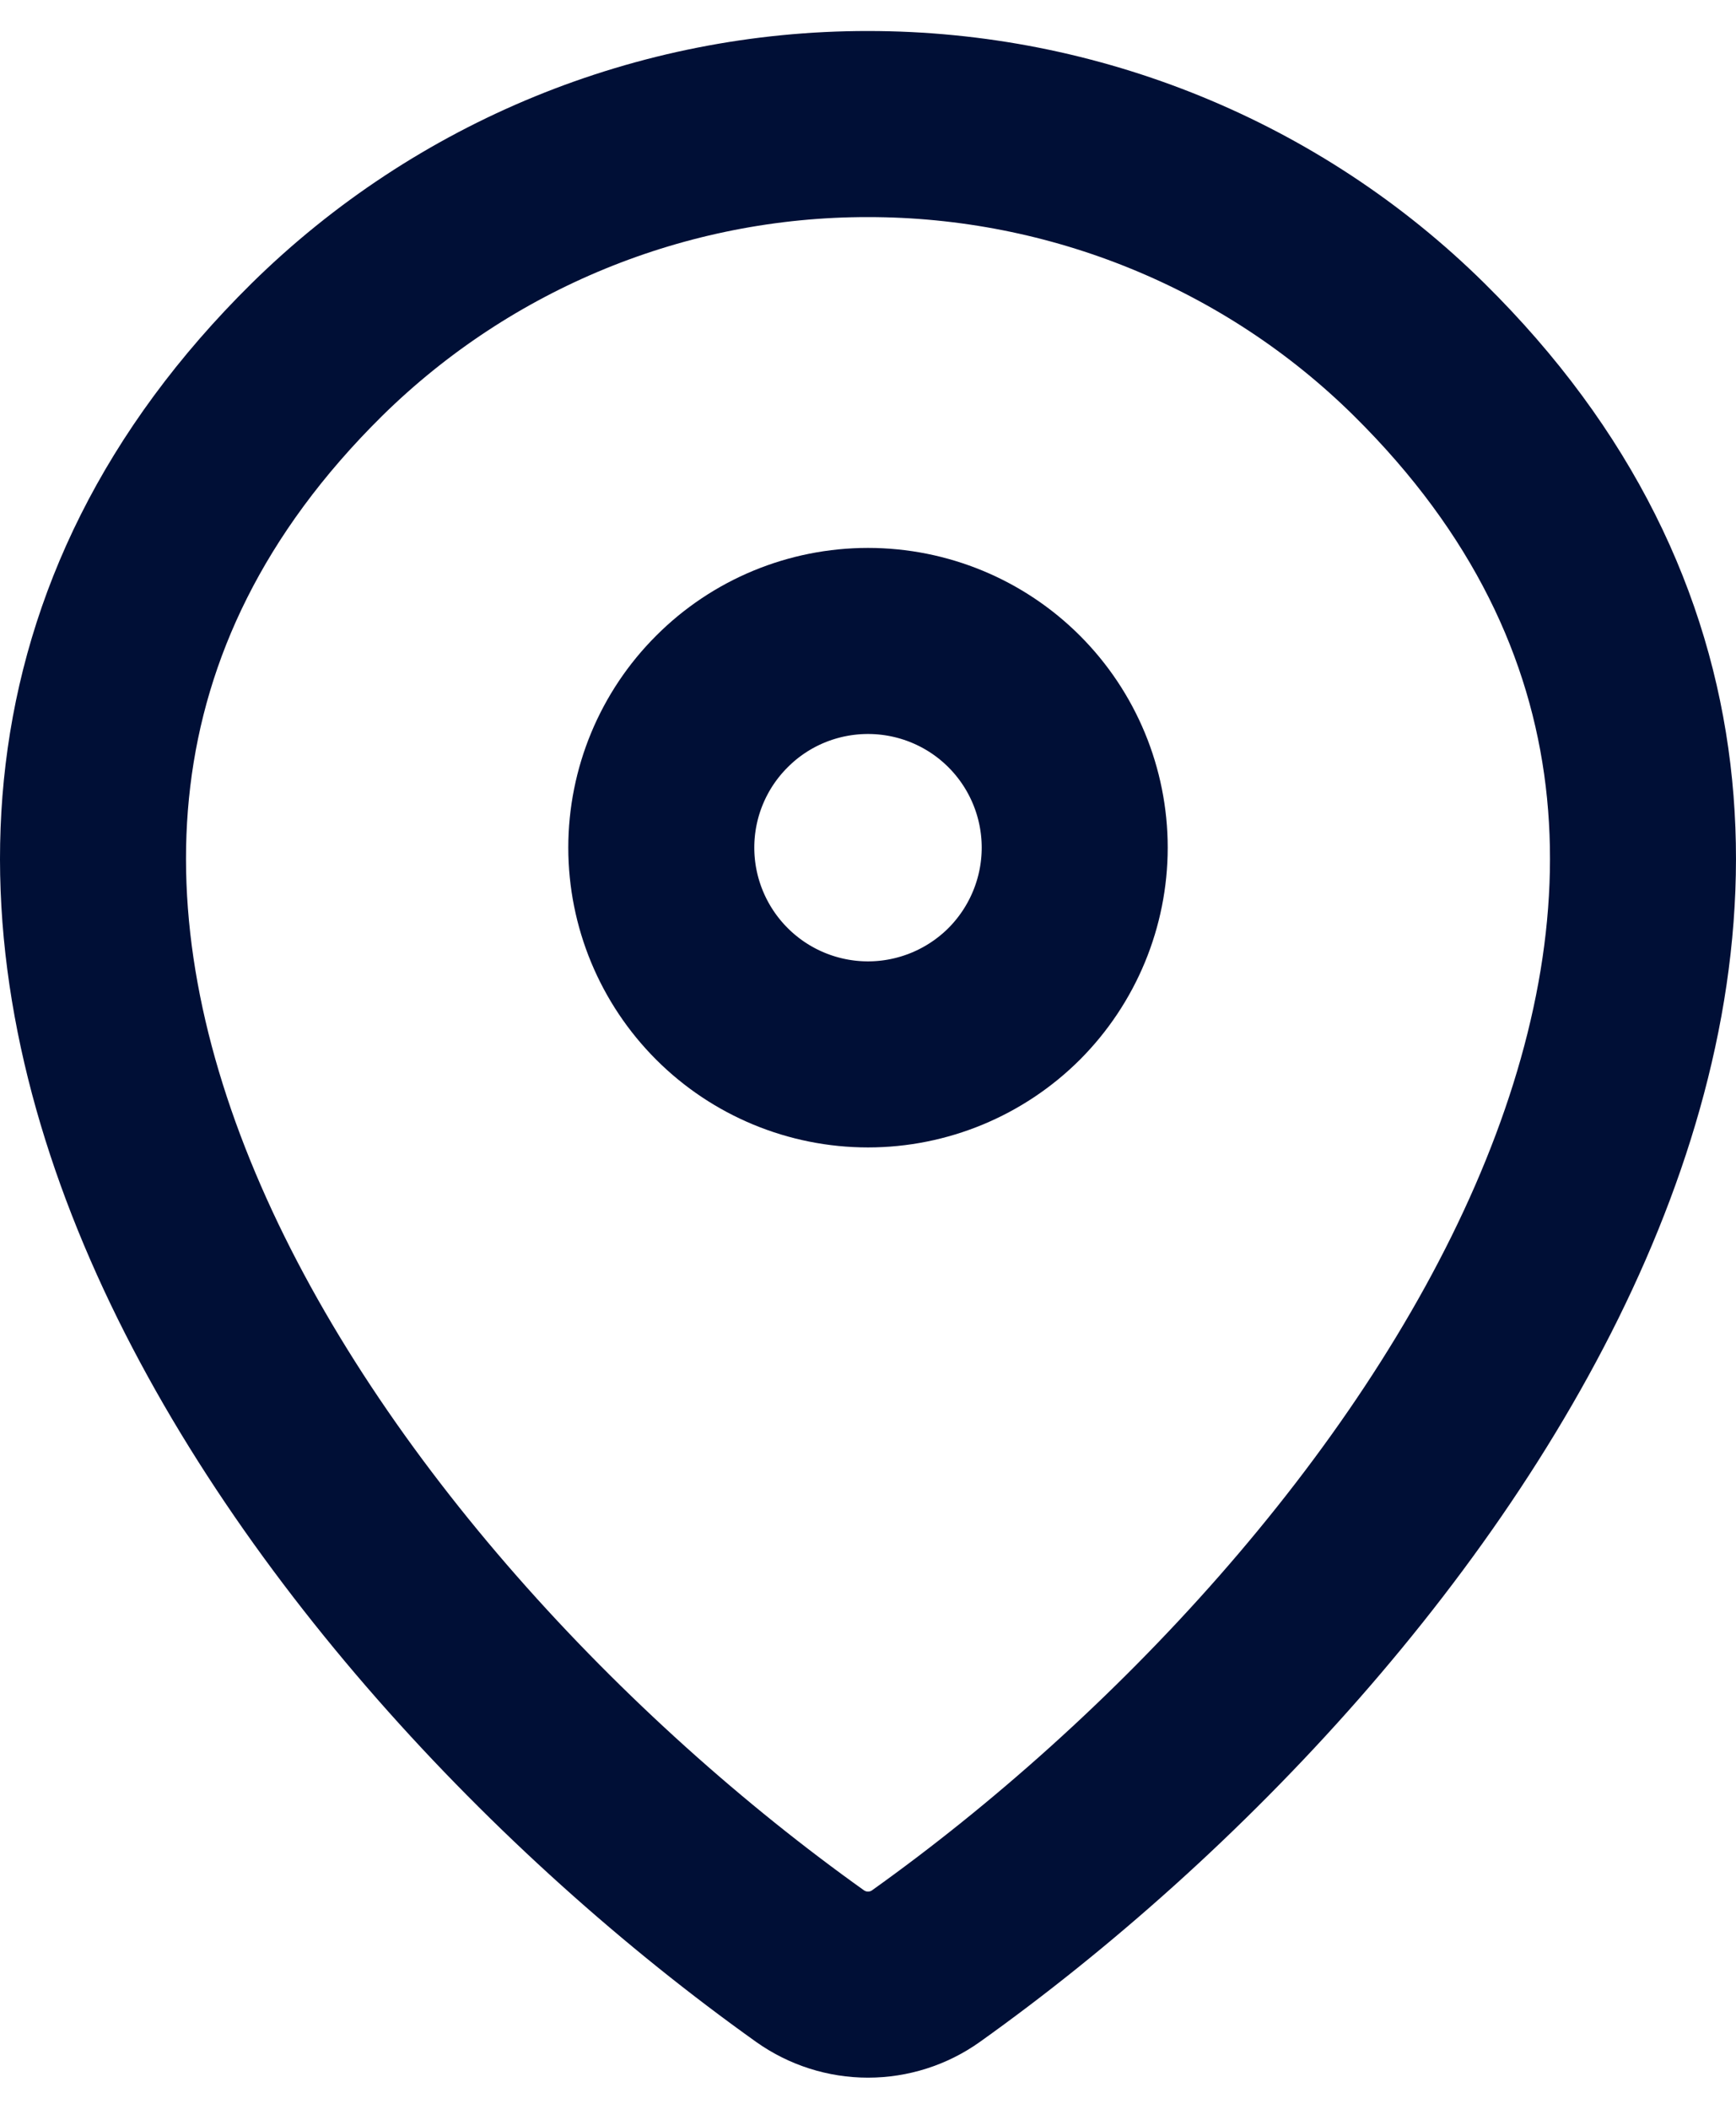 <svg width="14" height="17" viewBox="0 0 14 17" fill="none" xmlns="http://www.w3.org/2000/svg">
<path d="M7.467 15.85C7.331 15.947 7.167 15.999 7 15.999C6.833 15.999 6.67 15.947 6.533 15.85C2.509 12.982 -1.762 7.082 2.556 2.818C3.741 1.652 5.337 0.999 7 1C8.667 1 10.266 1.654 11.444 2.817C15.762 7.081 11.491 12.98 7.467 15.85Z" stroke="#000F36" stroke-width="1.5" stroke-linecap="round" stroke-linejoin="round"/>
<path d="M7 8.5C7.442 8.5 7.866 8.324 8.179 8.012C8.491 7.699 8.667 7.275 8.667 6.833C8.667 6.391 8.491 5.967 8.179 5.655C7.866 5.342 7.442 5.167 7 5.167C6.558 5.167 6.134 5.342 5.822 5.655C5.509 5.967 5.333 6.391 5.333 6.833C5.333 7.275 5.509 7.699 5.822 8.012C6.134 8.324 6.558 8.5 7 8.5Z" stroke="#000F36" stroke-width="1.5" stroke-linecap="round" stroke-linejoin="round"/>
</svg>
